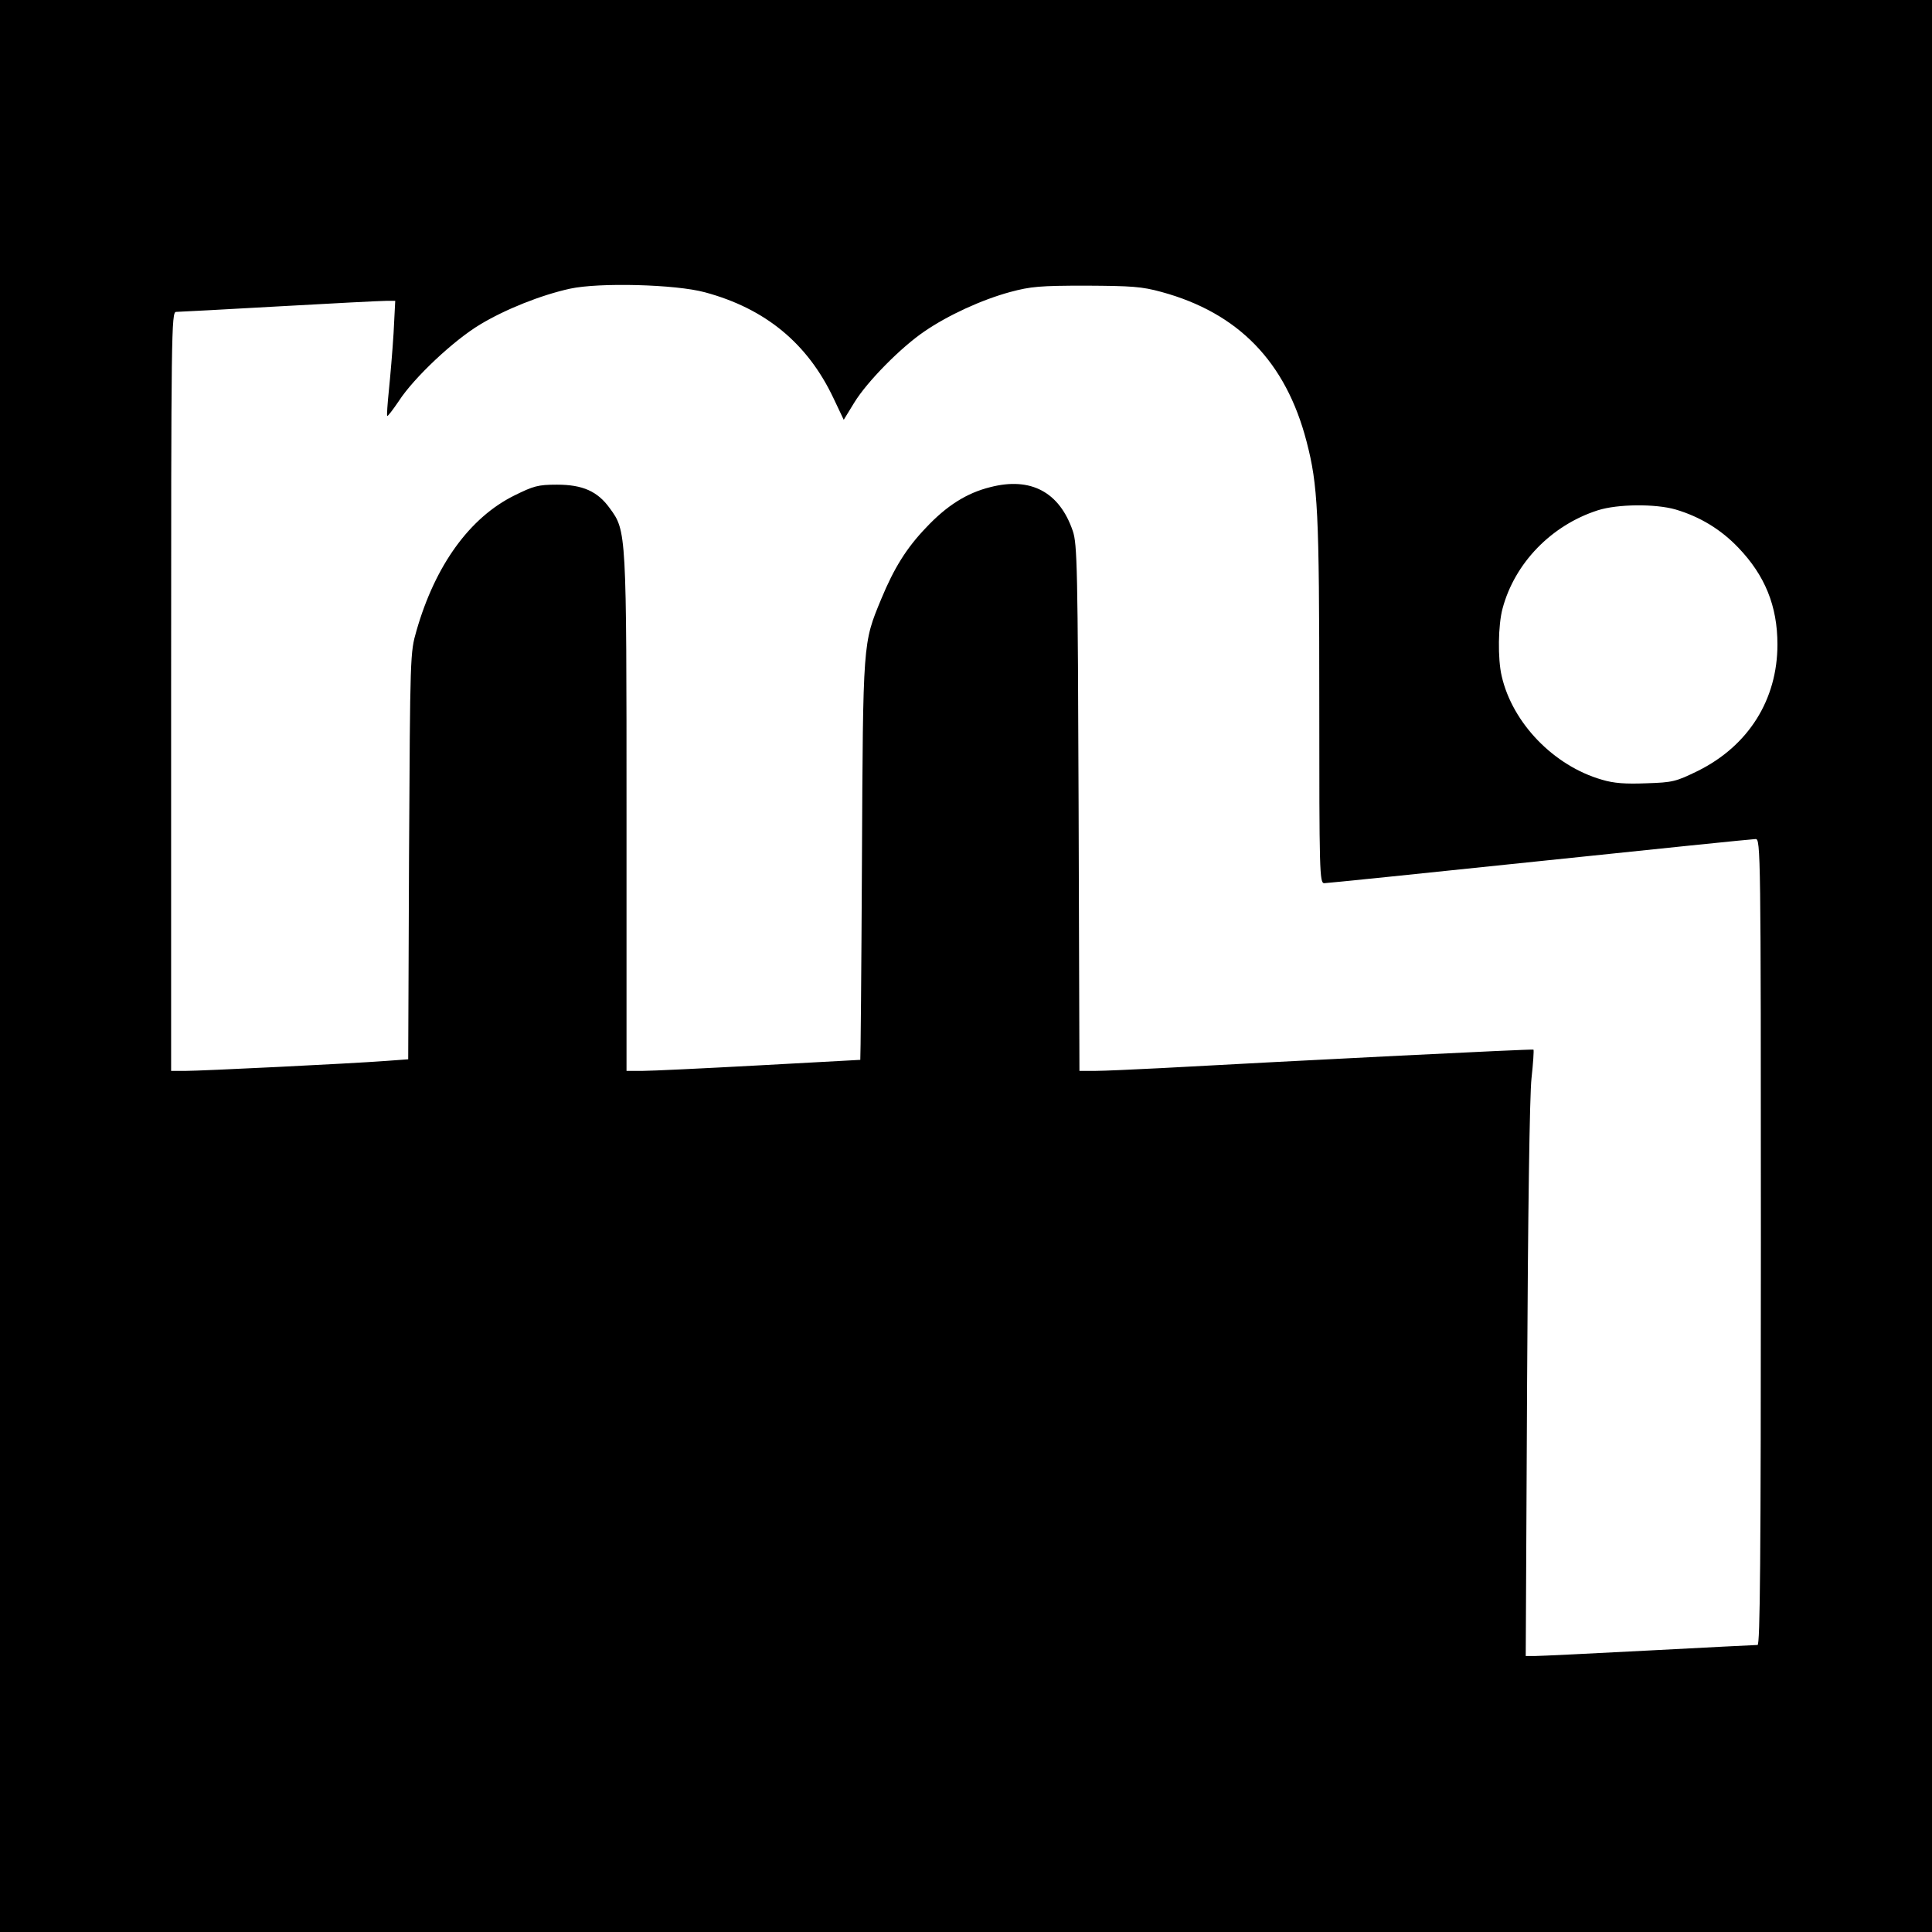 <?xml version="1.0" standalone="no"?>
<!DOCTYPE svg PUBLIC "-//W3C//DTD SVG 20010904//EN"
 "http://www.w3.org/TR/2001/REC-SVG-20010904/DTD/svg10.dtd">
<svg version="1.0" xmlns="http://www.w3.org/2000/svg"
 width="700pt" height="700pt" viewBox="0 0 700 700"
 preserveAspectRatio="xMidYMid meet">
<g transform="translate(0,700) scale(0.1,-0.1)"
fill="#000000" stroke="none">
<path d="M0 3500 l0 -3500 3500 0 3500 0 0 3500 0 3500 -3500 0 -3500 0 0
-3500z m2554 2441 c219 -59 372 -185 466 -384 l37 -78 38 62 c47 77 170 201
254 258 86 59 208 115 311 143 75 20 107 23 275 23 166 -1 201 -3 274 -23 278
-76 450 -253 525 -542 41 -158 46 -251 46 -945 0 -617 1 -655 18 -655 9 0 361
36 781 80 420 44 772 80 782 80 18 0 19 -40 19 -1460 0 -1161 -3 -1460 -12
-1460 -7 0 -184 -9 -393 -20 -209 -11 -395 -20 -413 -20 l-34 0 5 998 c3 596
9 1037 16 1096 6 55 9 101 7 103 -3 3 -840 -39 -1350 -67 -99 -5 -206 -10
-237 -10 l-58 0 -3 953 c-3 872 -5 956 -21 1003 -48 141 -152 197 -299 159
-85 -21 -158 -67 -233 -147 -71 -74 -116 -147 -162 -258 -67 -162 -66 -150
-70 -947 -2 -398 -5 -723 -6 -723 -1 0 -166 -9 -367 -20 -201 -11 -391 -20
-422 -20 l-58 0 0 931 c0 1025 0 1025 -61 1108 -44 61 -98 85 -191 85 -69 0
-85 -5 -154 -39 -162 -80 -287 -253 -355 -490 -23 -80 -23 -83 -27 -817 l-3
-736 -82 -6 c-134 -10 -668 -36 -724 -36 l-53 0 0 1375 c0 1303 1 1375 18
1375 9 0 177 9 372 20 195 11 370 20 389 20 l33 0 -6 -117 c-4 -65 -12 -158
-17 -207 -5 -49 -8 -91 -6 -93 2 -2 21 23 42 54 55 85 199 220 294 277 91 55
221 107 326 130 105 23 383 16 489 -13z m3517 -787 c88 -26 164 -72 227 -138
97 -101 142 -212 142 -351 0 -200 -105 -367 -288 -458 -80 -39 -91 -42 -187
-45 -76 -3 -118 0 -161 13 -174 50 -324 205 -363 375 -15 63 -13 186 3 245 44
165 177 302 345 356 72 23 209 24 282 3z"/>
</g>
</svg>
